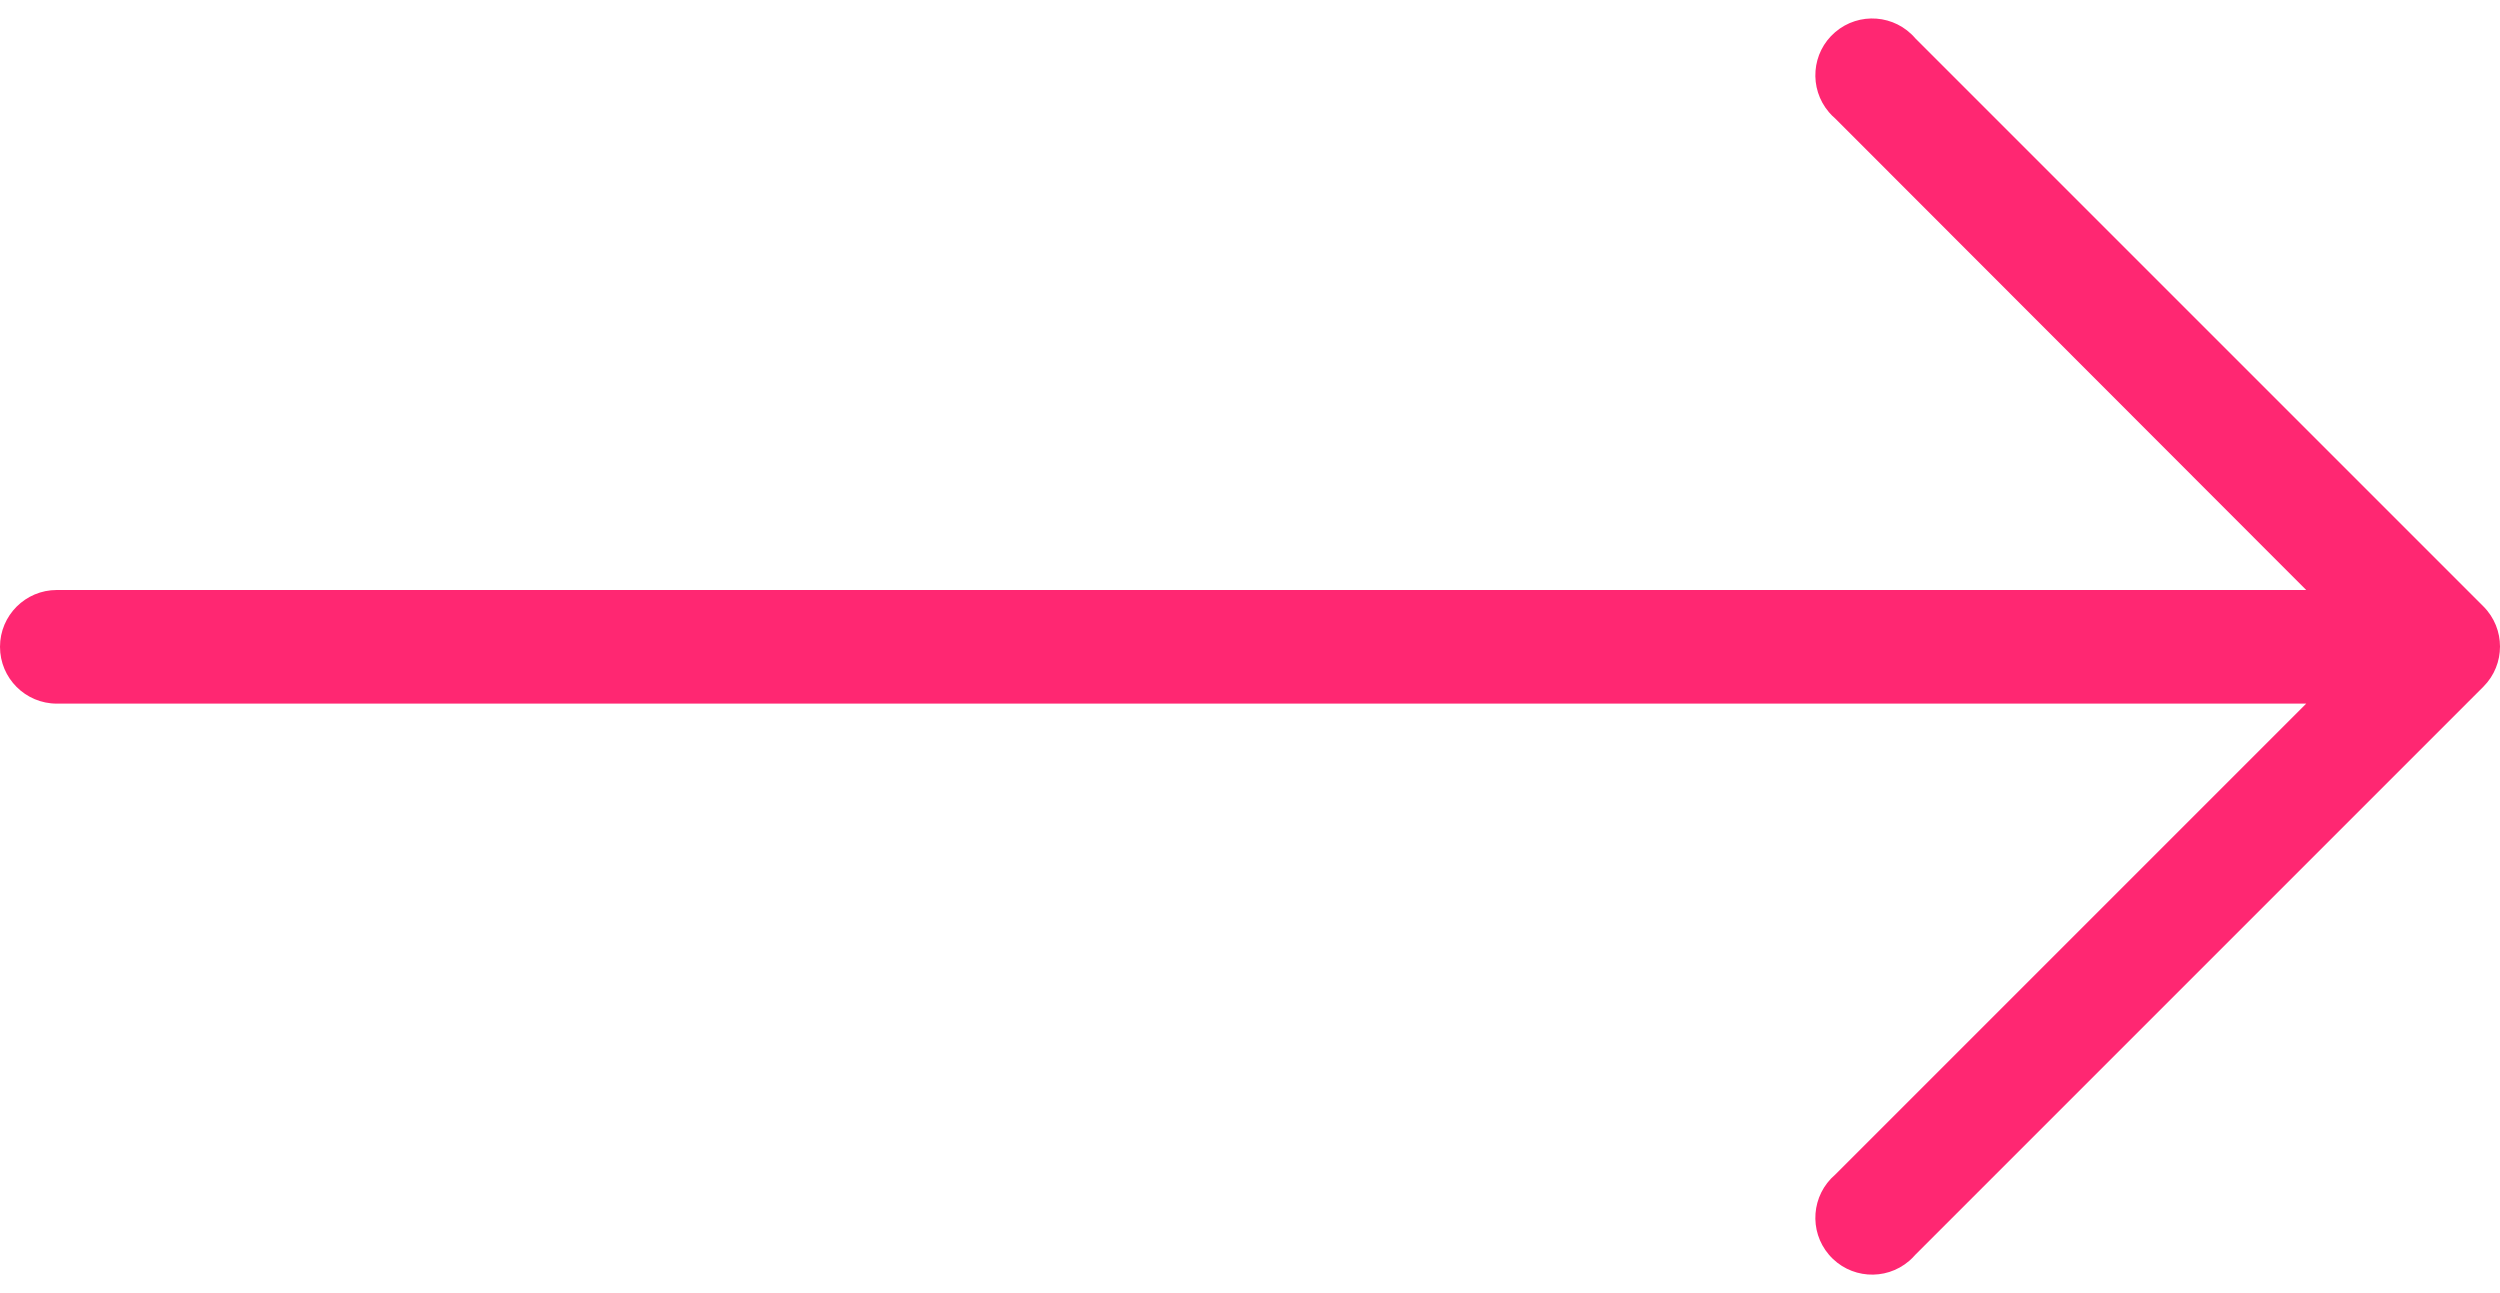 <svg width="29" height="15" viewBox="0 0 29 15" fill="none" xmlns="http://www.w3.org/2000/svg">
<path d="M28.808 7.035L22.218 0.445C21.981 0.168 21.565 0.136 21.288 0.373C21.012 0.609 20.98 1.025 21.216 1.302C21.238 1.328 21.262 1.352 21.288 1.374L26.752 6.844H0.659C0.295 6.844 0 7.139 0 7.503C0 7.867 0.295 8.162 0.659 8.162H26.752L21.288 13.626C21.012 13.863 20.98 14.279 21.216 14.555C21.453 14.832 21.869 14.864 22.146 14.627C22.172 14.605 22.195 14.581 22.218 14.555L28.808 7.965C29.064 7.708 29.064 7.292 28.808 7.035Z" fill="#FF2772"/>
</svg>
